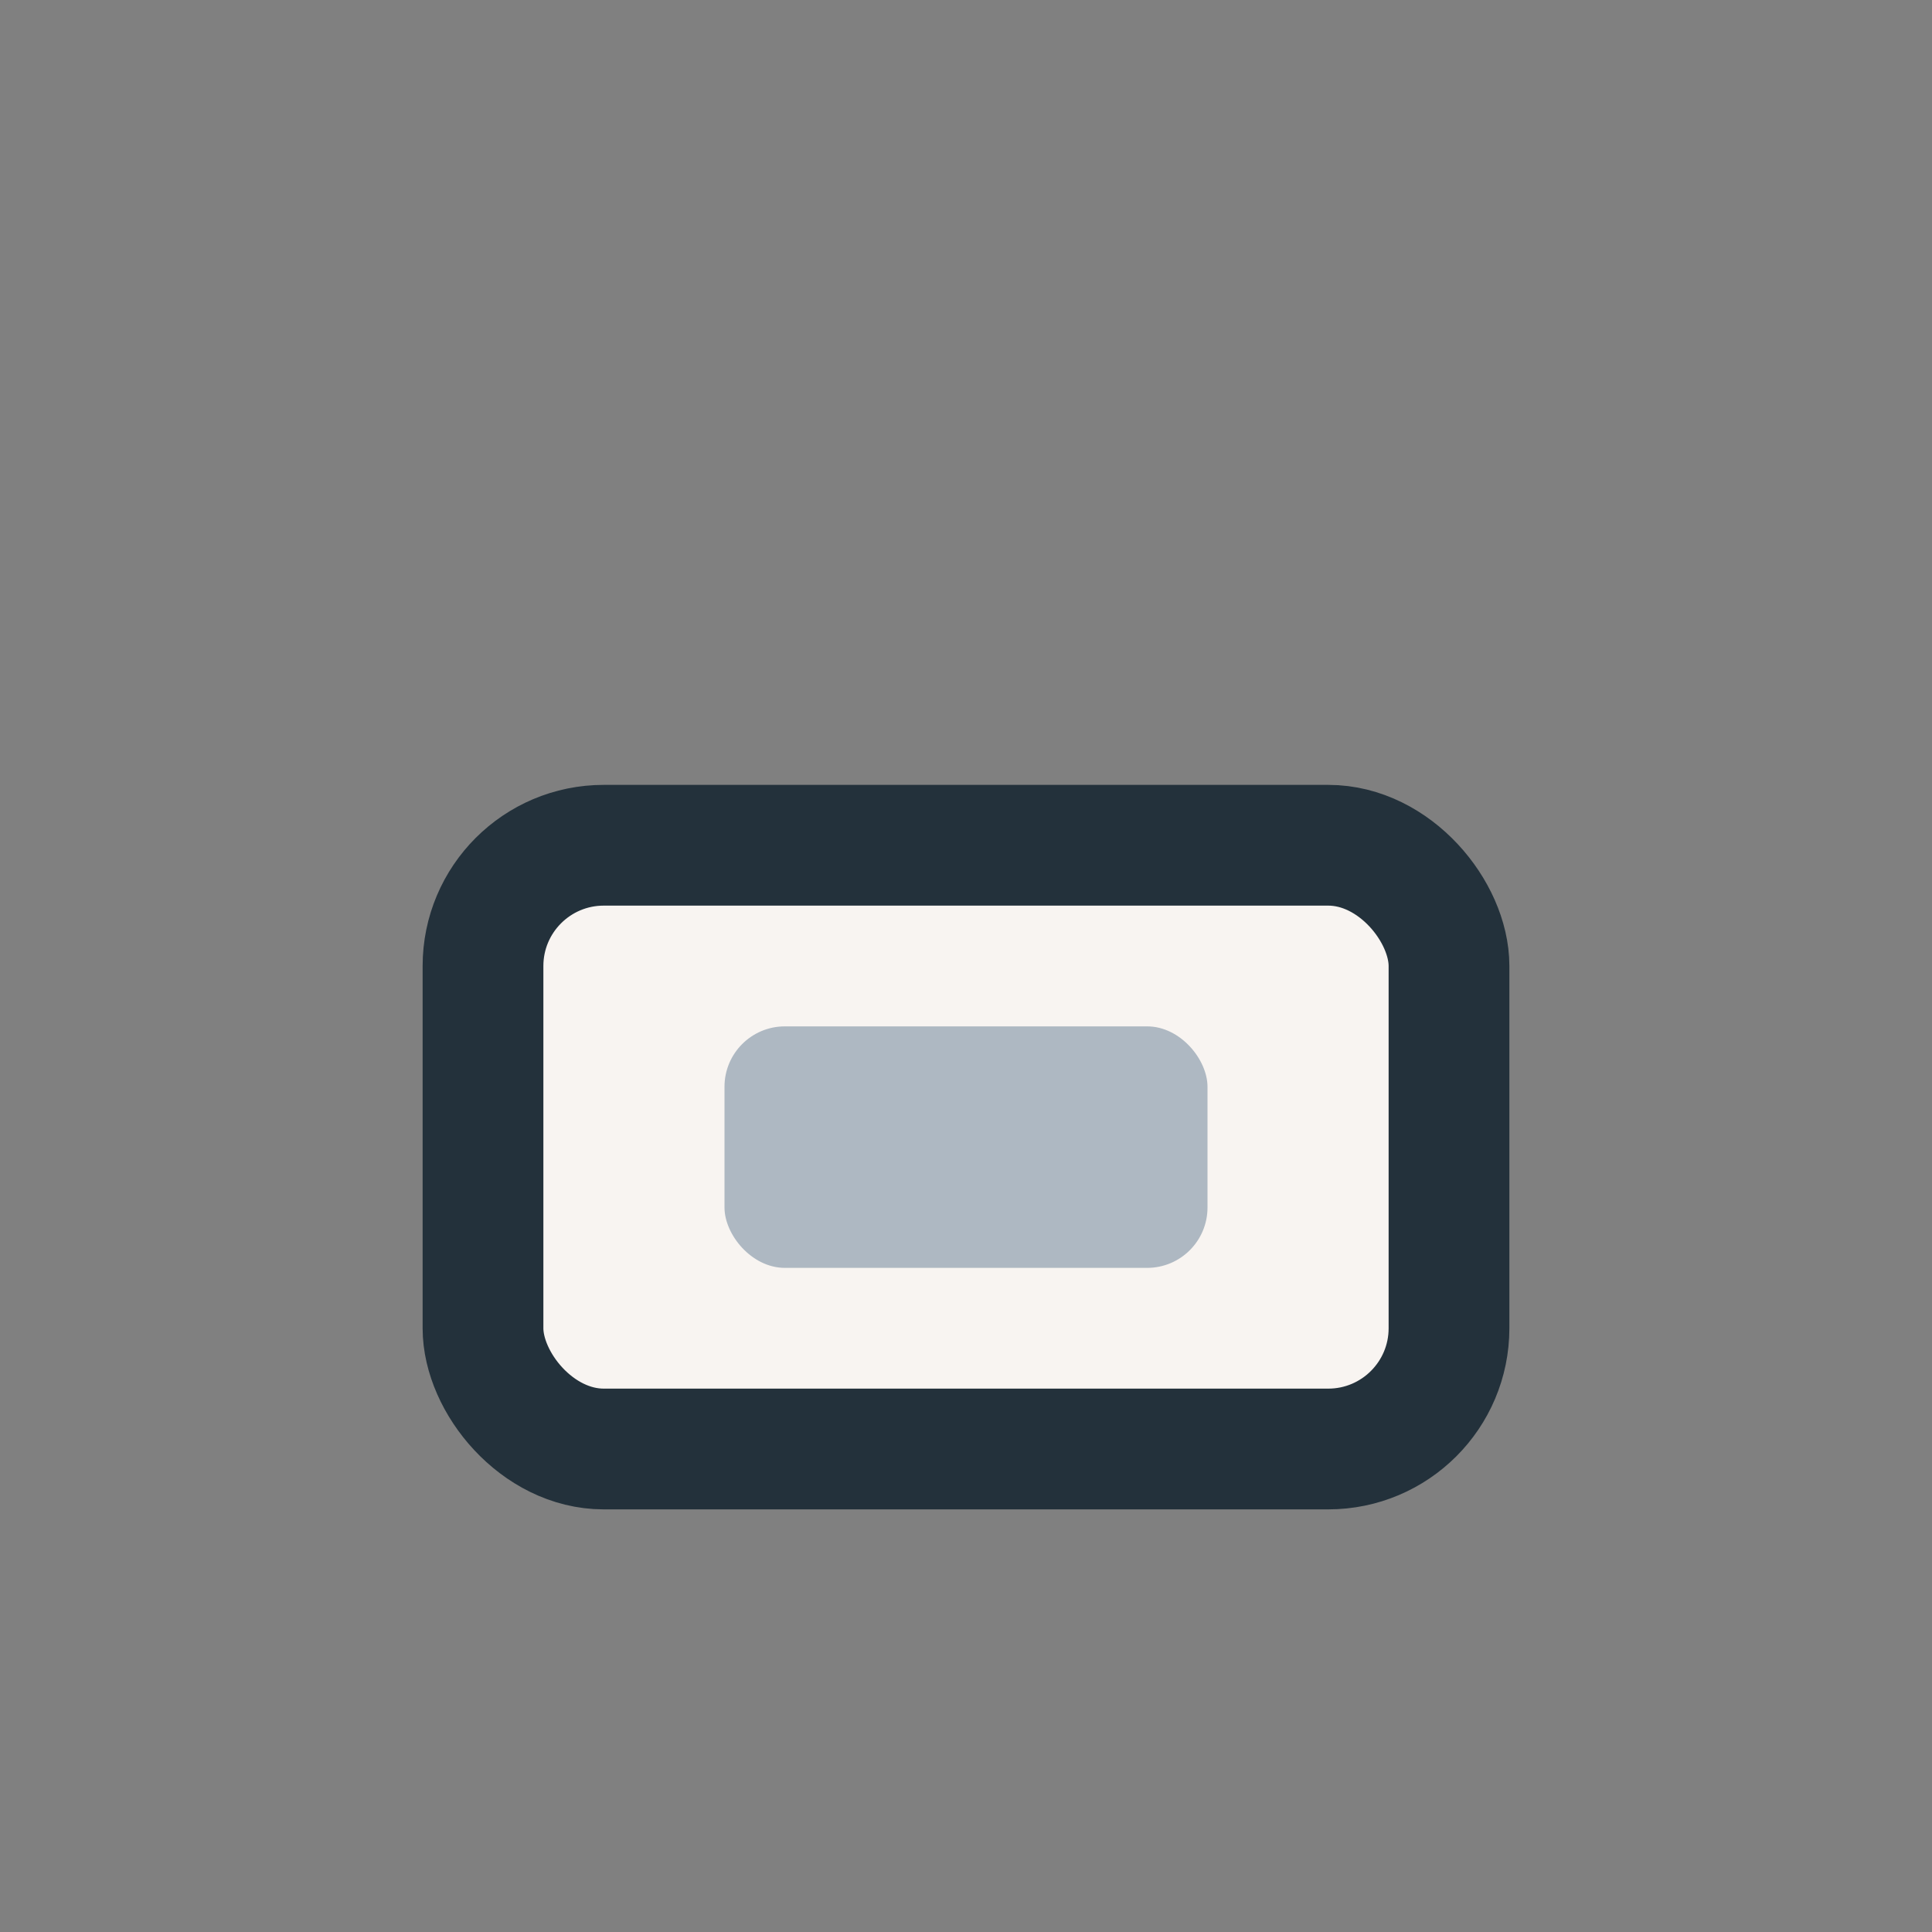 <?xml version="1.0" encoding="UTF-8"?>
<svg xmlns="http://www.w3.org/2000/svg" width="32" height="32" viewBox="0 0 32 32"><rect x="0" y="0" width="32" height="32" fill="#808080" stroke="none"/><rect x="8" y="14" width="16" height="10" rx="2" fill="#F8F4F1" stroke="#23313B" stroke-width="2"/><rect x="12" y="17" width="8" height="4" rx="1" fill="#AEB8C2"/></svg>